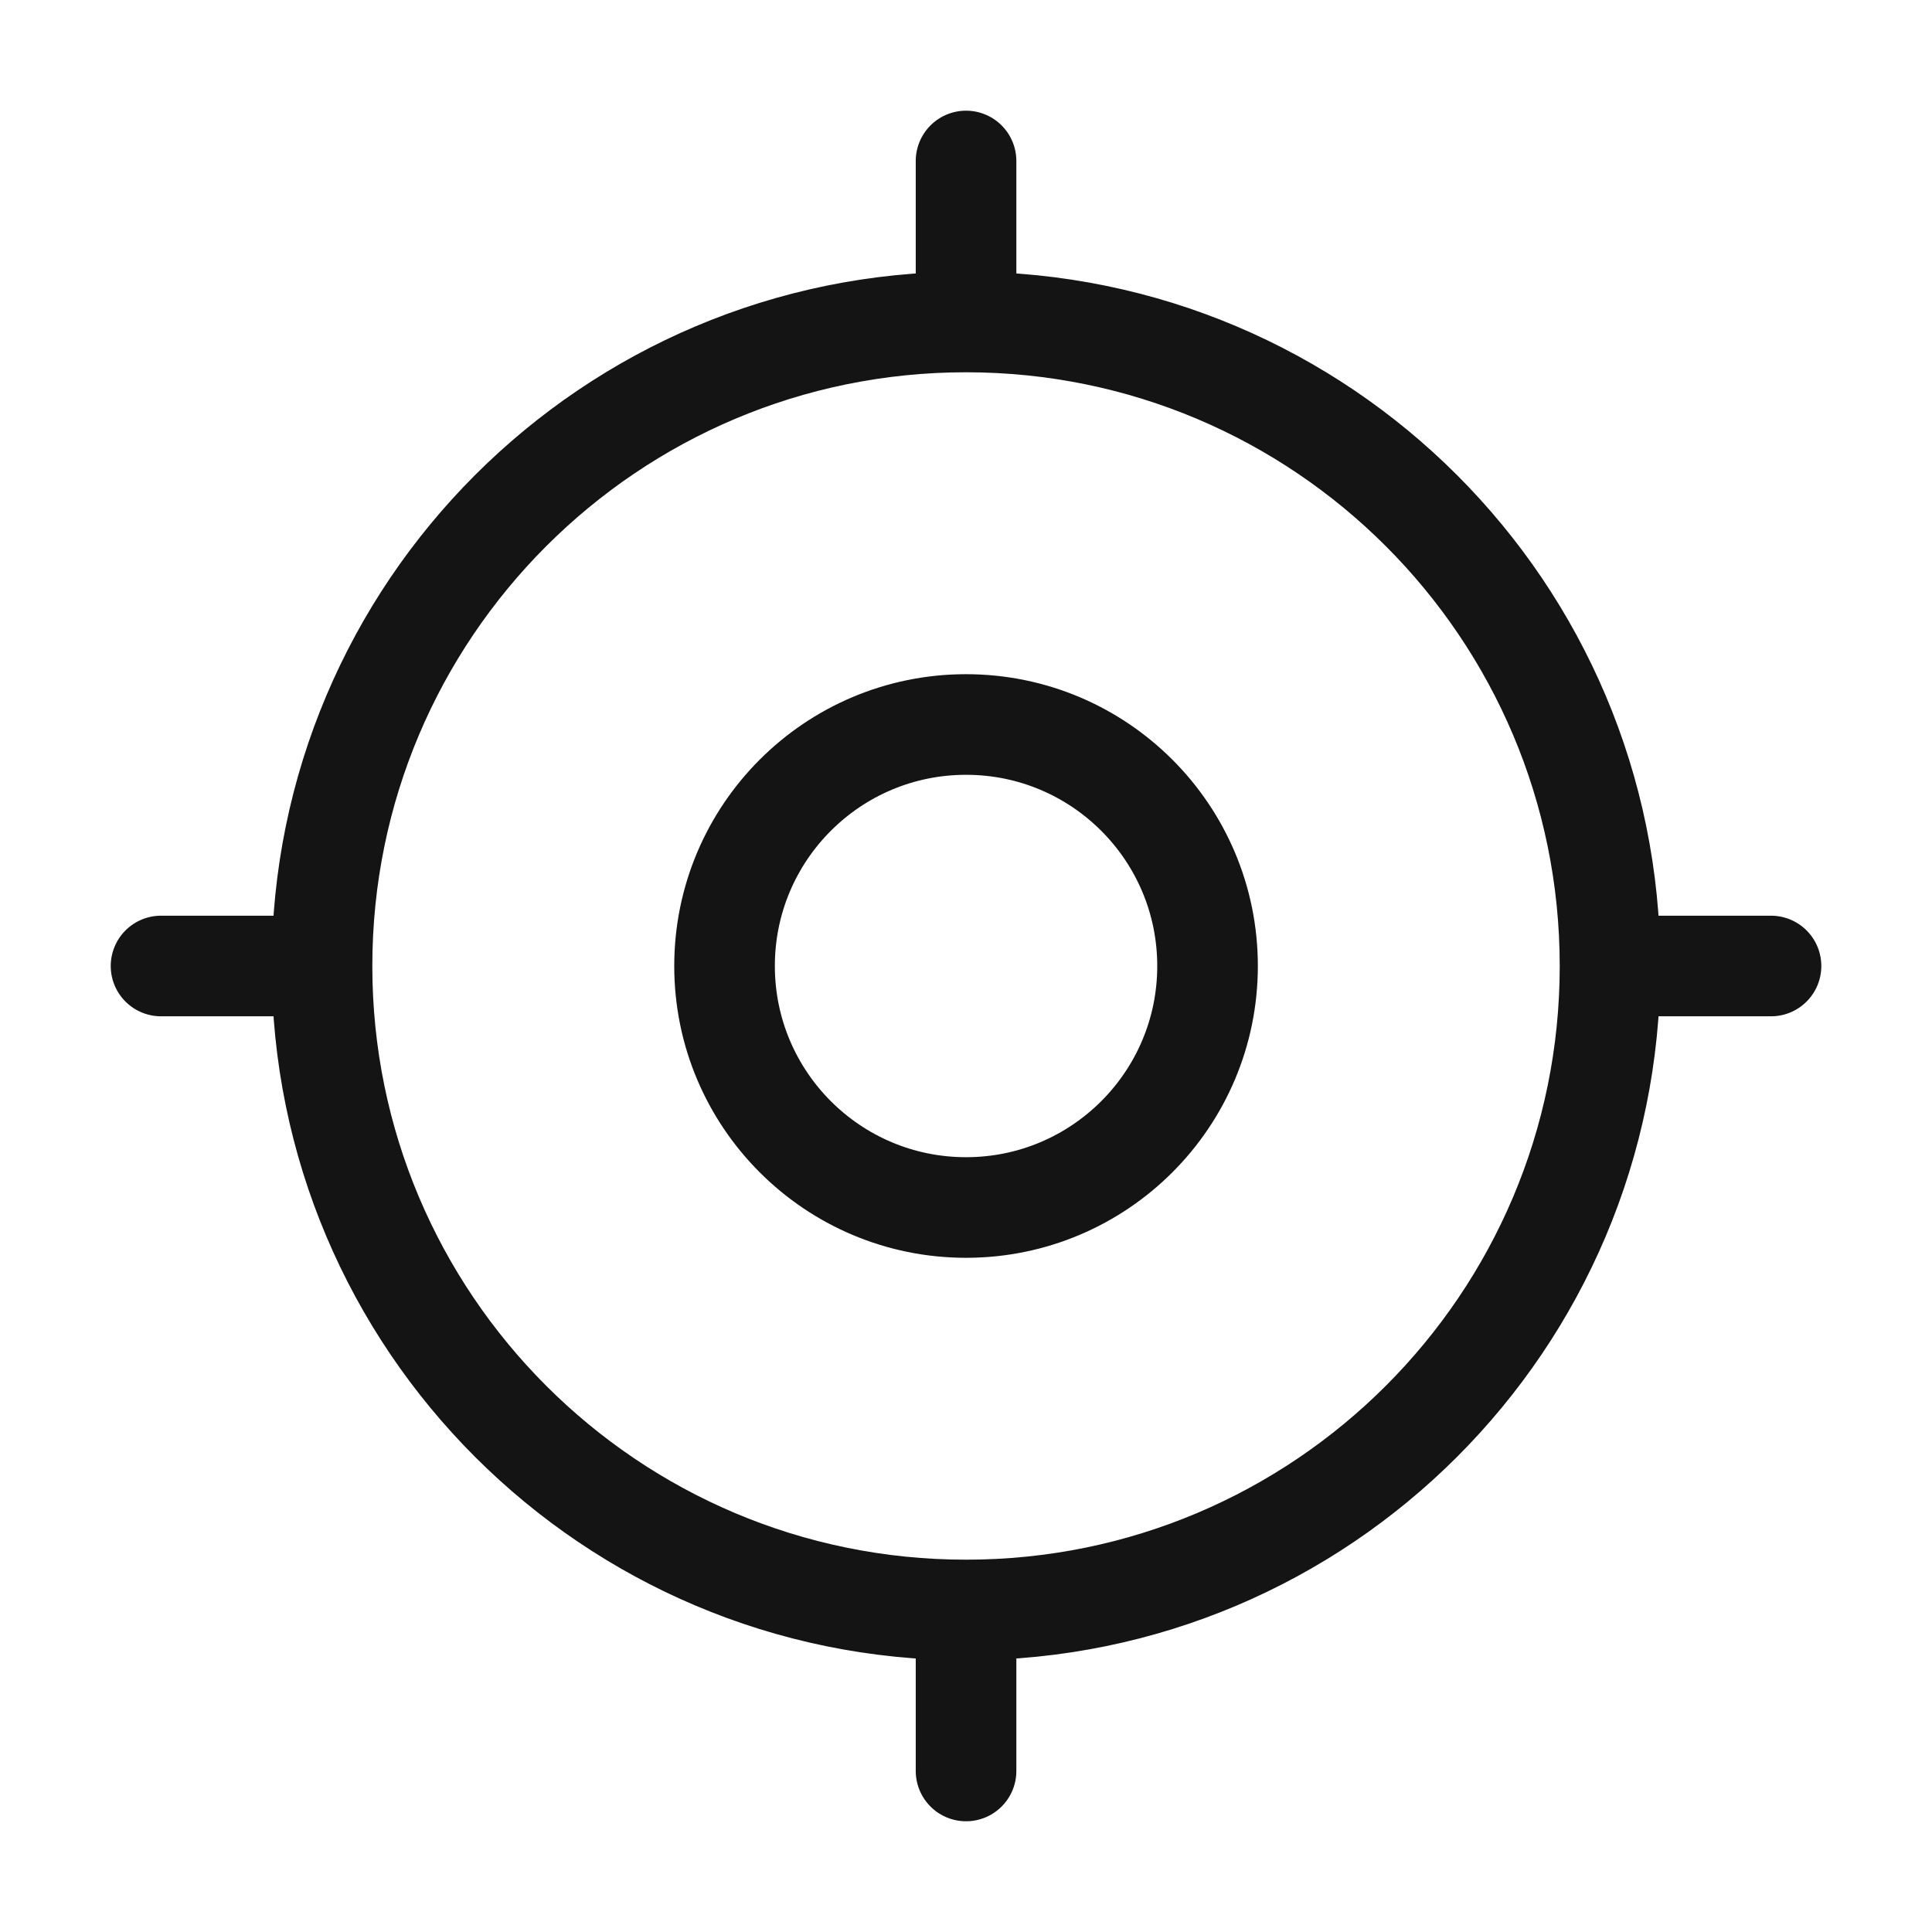 <svg width="40" height="40" viewBox="0 0 40 40" fill="none" xmlns="http://www.w3.org/2000/svg">
<path d="M33.334 20C33.334 27.364 27.364 33.333 20.001 33.333M33.334 20C33.334 12.636 27.364 6.666 20.001 6.666M33.334 20H36.667M20.001 33.333C12.637 33.333 6.667 27.364 6.667 20M20.001 33.333V36.666M6.667 20C6.667 12.636 12.637 6.666 20.001 6.666M6.667 20H3.334M20.001 6.666V3.333M25.001 20C25.001 22.761 22.762 25 20.001 25C17.239 25 15.001 22.761 15.001 20C15.001 17.238 17.239 15 20.001 15C22.762 15 25.001 17.238 25.001 20Z" stroke="#141414" stroke-width="2.083" stroke-linecap="round" stroke-linejoin="round"/>
</svg>
